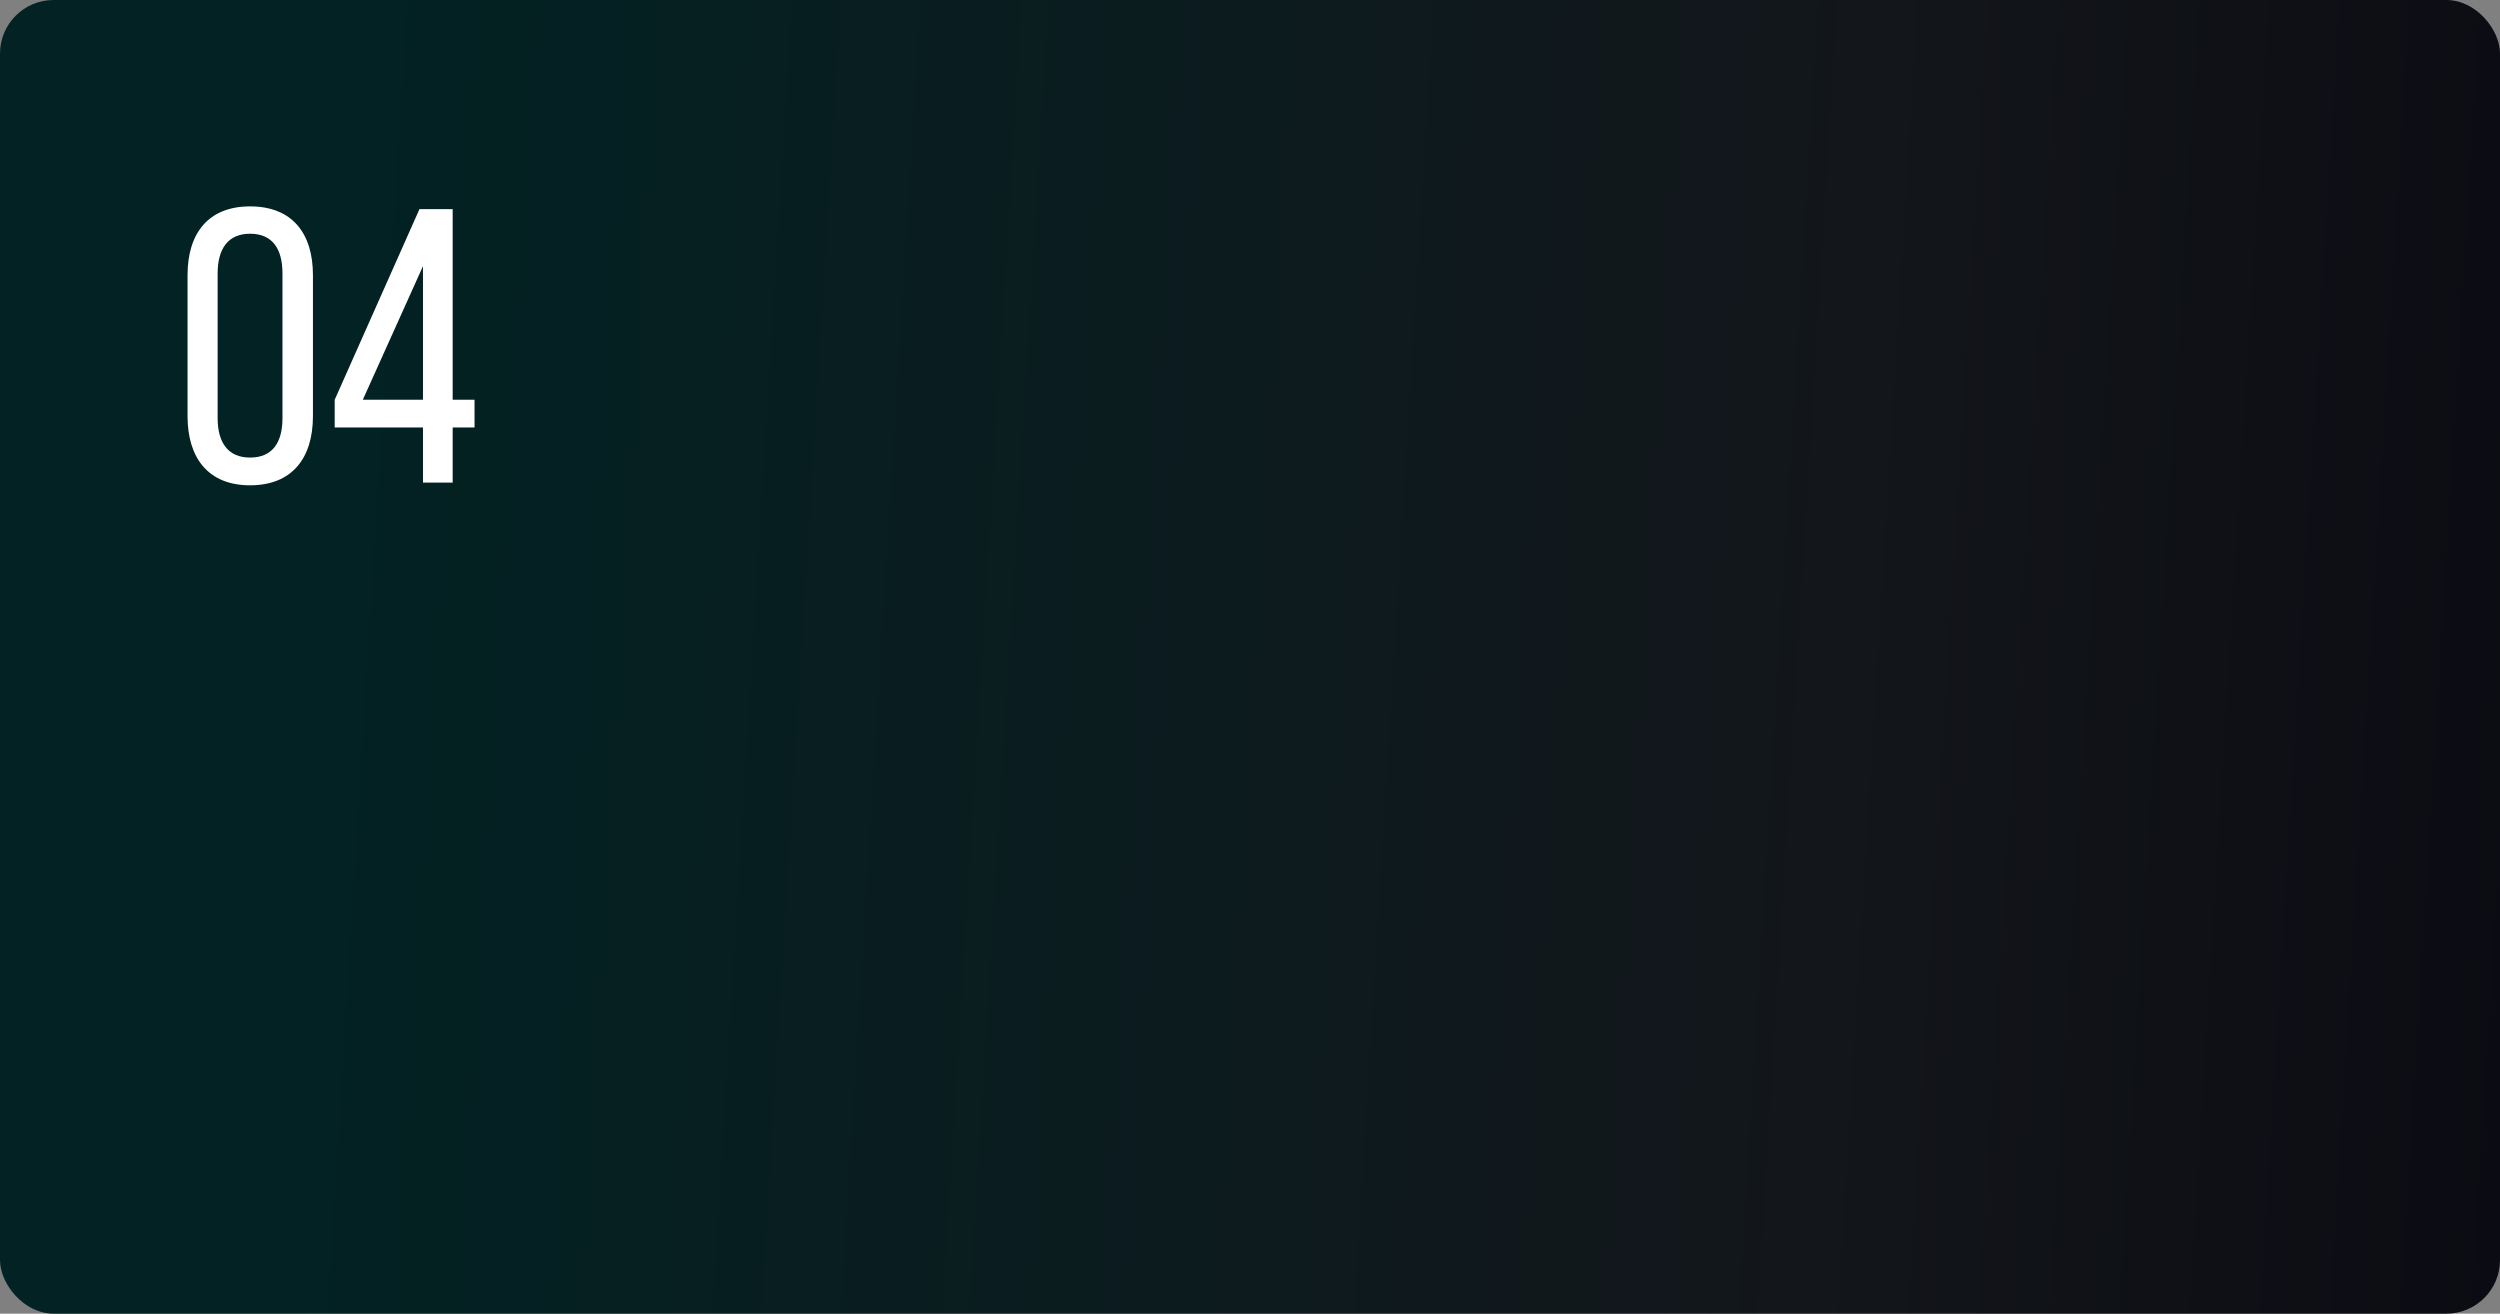 <?xml version="1.0" encoding="UTF-8"?> <svg xmlns="http://www.w3.org/2000/svg" width="373" height="196" viewBox="0 0 373 196" fill="none"><rect x="0" y="0" width="373" height="196" fill="#808080" stroke="none"/> <rect width="373" height="196" rx="8" fill="url(#paint0_linear_95_6009)"></rect> <path d="M27.982 62.092C27.982 68.328 31.071 72.408 37.307 72.408C43.602 72.408 46.691 68.328 46.691 62.092V41.051C46.691 34.815 43.602 30.793 37.307 30.793C31.071 30.793 27.982 34.815 27.982 41.051V62.092ZM32.47 40.818C32.47 37.088 34.043 34.873 37.307 34.873C40.629 34.873 42.145 37.088 42.145 40.818V62.383C42.145 66.055 40.629 68.27 37.307 68.27C34.043 68.27 32.47 66.055 32.47 62.383V40.818ZM70.802 63.782V59.644H67.538V31.201H62.584L49.936 59.644V63.782H63.108V72H67.538V63.782H70.802ZM63.108 39.71V59.644H54.132L63.108 39.71Z" fill="white"></path> <defs> <linearGradient id="paint0_linear_95_6009" x1="46.5" y1="77" x2="484.075" y2="103.556" gradientUnits="userSpaceOnUse"> <stop stop-color="#022223"></stop> <stop offset="0.523" stop-color="#13161B"></stop> <stop offset="0.929" stop-color="#05050D"></stop> </linearGradient> </defs> </svg> 